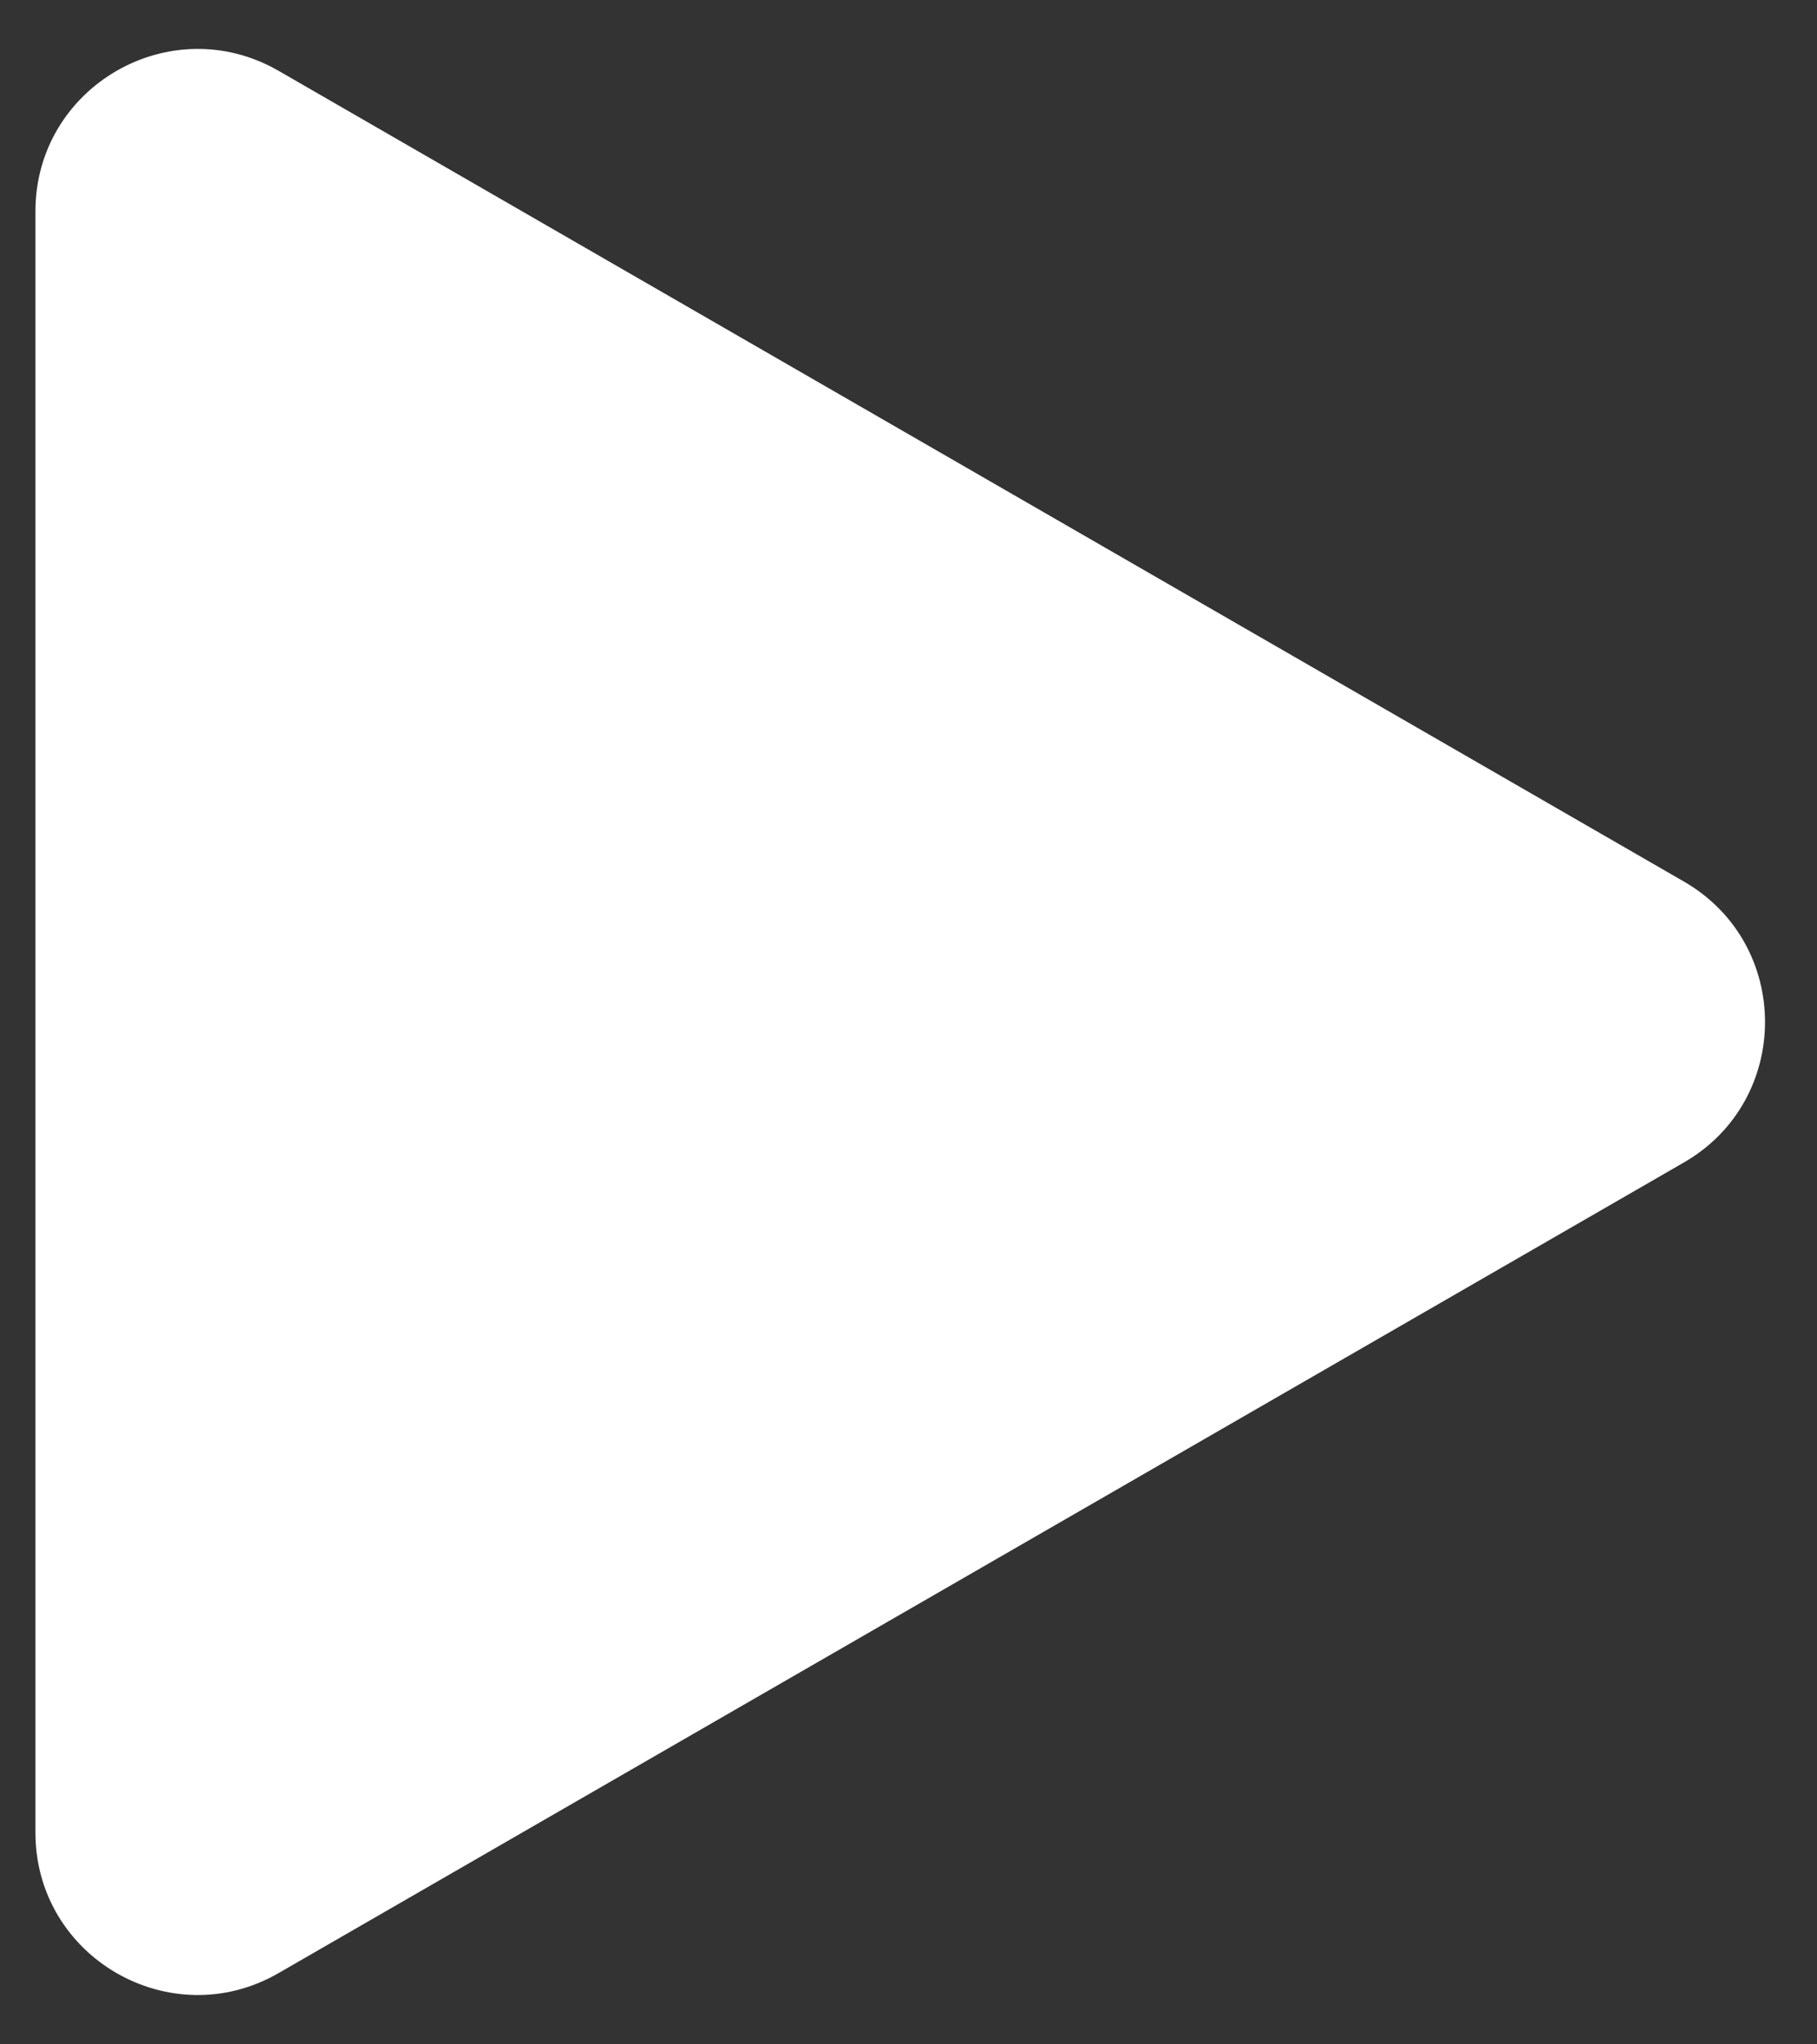 <svg xmlns="http://www.w3.org/2000/svg" width="32" height="36" viewBox="0 0 32 36" fill="none">
  <rect x="0" y="0" width="32" height="36" fill="#333333" stroke="none"/>
  <path d="M0.624 3.722C0.624 1.524 3.003 0.15 4.906 1.247L29.655 15.523C31.561 16.621 31.561 19.372 29.655 20.471L4.906 34.745C3.003 35.843 0.625 34.469 0.624 32.272V3.722Z" fill="white"/>
</svg>